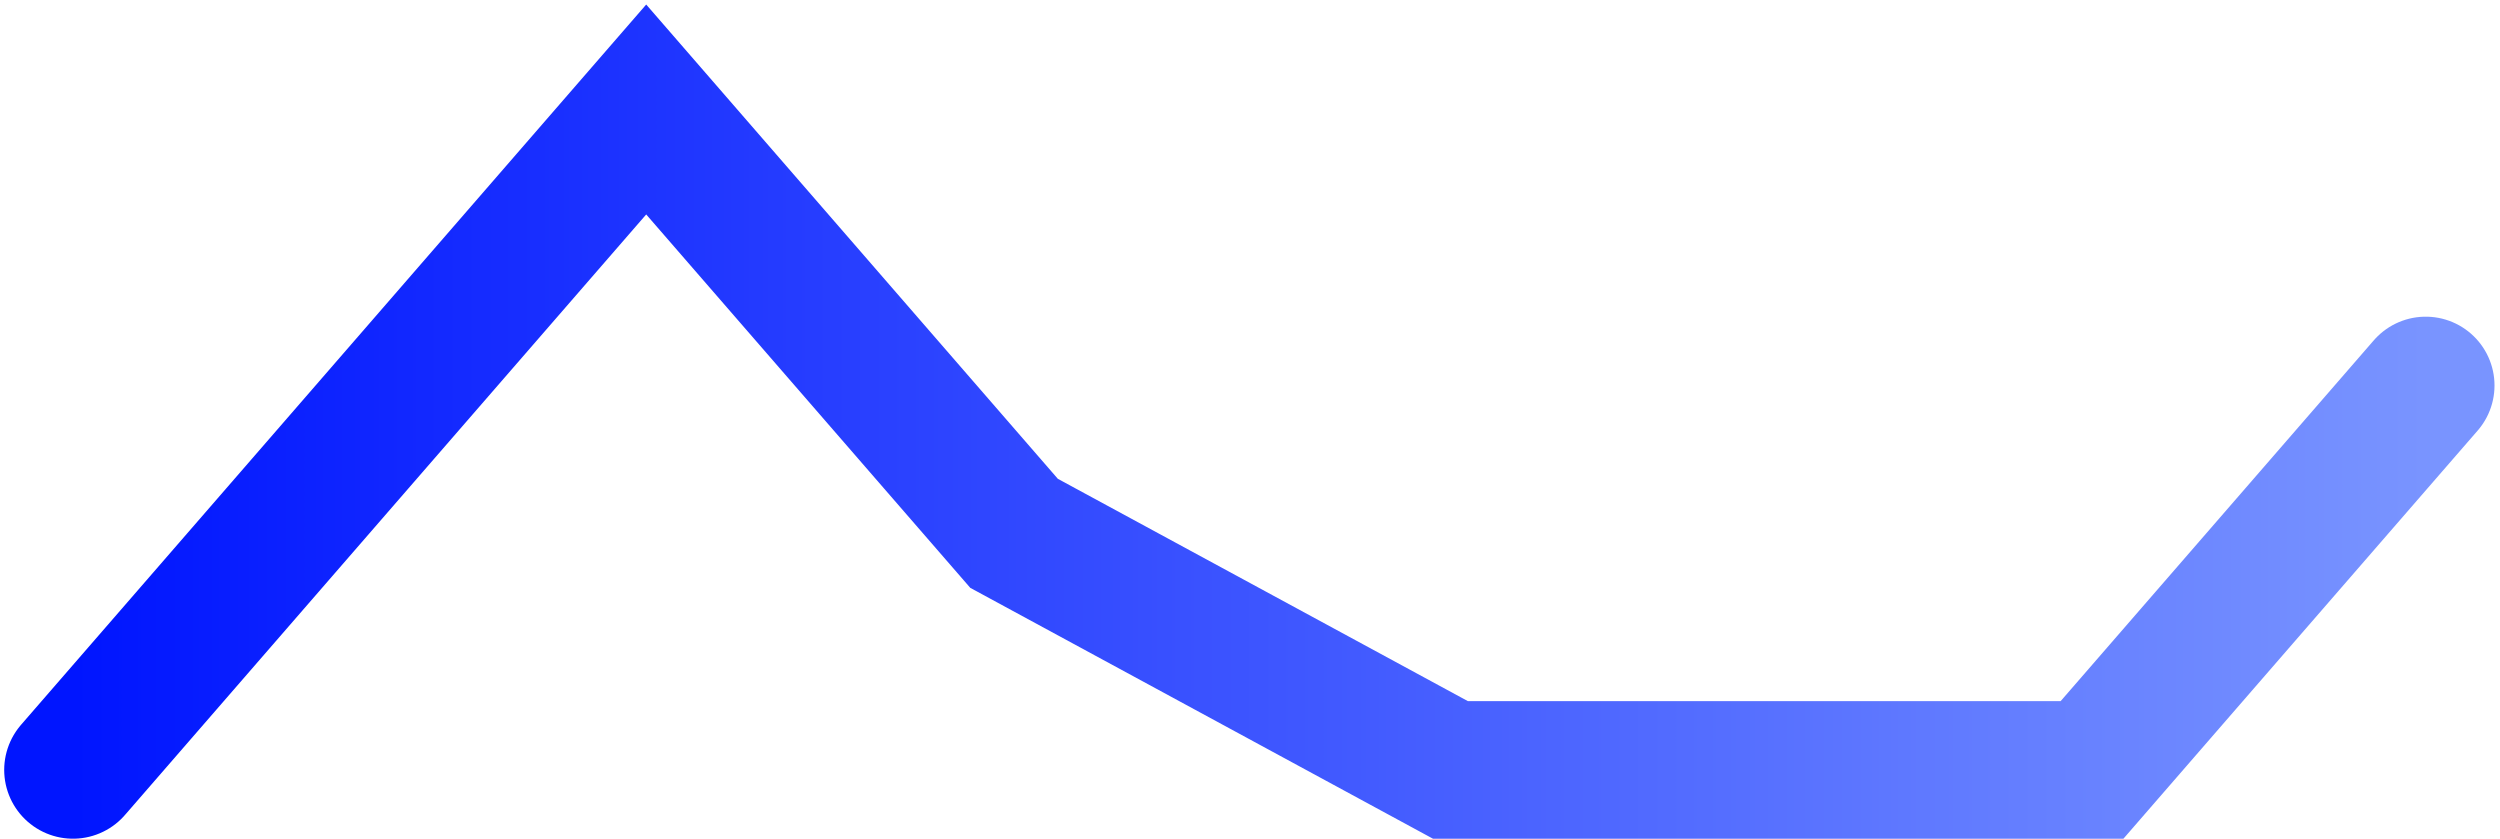 <?xml version="1.0" encoding="utf-8"?>
<svg xmlns="http://www.w3.org/2000/svg" fill="none" height="100%" overflow="visible" preserveAspectRatio="none" style="display: block;" viewBox="0 0 137 46" width="100%">
<path d="M4 42.191L35.412 6L55.571 29.227L79.482 42.191H114.644L132.929 21.124" id="Vector 212" stroke="url(#paint0_linear_0_37)" stroke-linecap="round" stroke-width="7.54"/>
<defs>
<linearGradient gradientUnits="userSpaceOnUse" id="paint0_linear_0_37" x1="4" x2="132.929" y1="24.095" y2="24.095">
<stop stop-color="#0015FF"/>
<stop offset="1" stop-color="#7994FF"/>
</linearGradient>
</defs>
</svg>